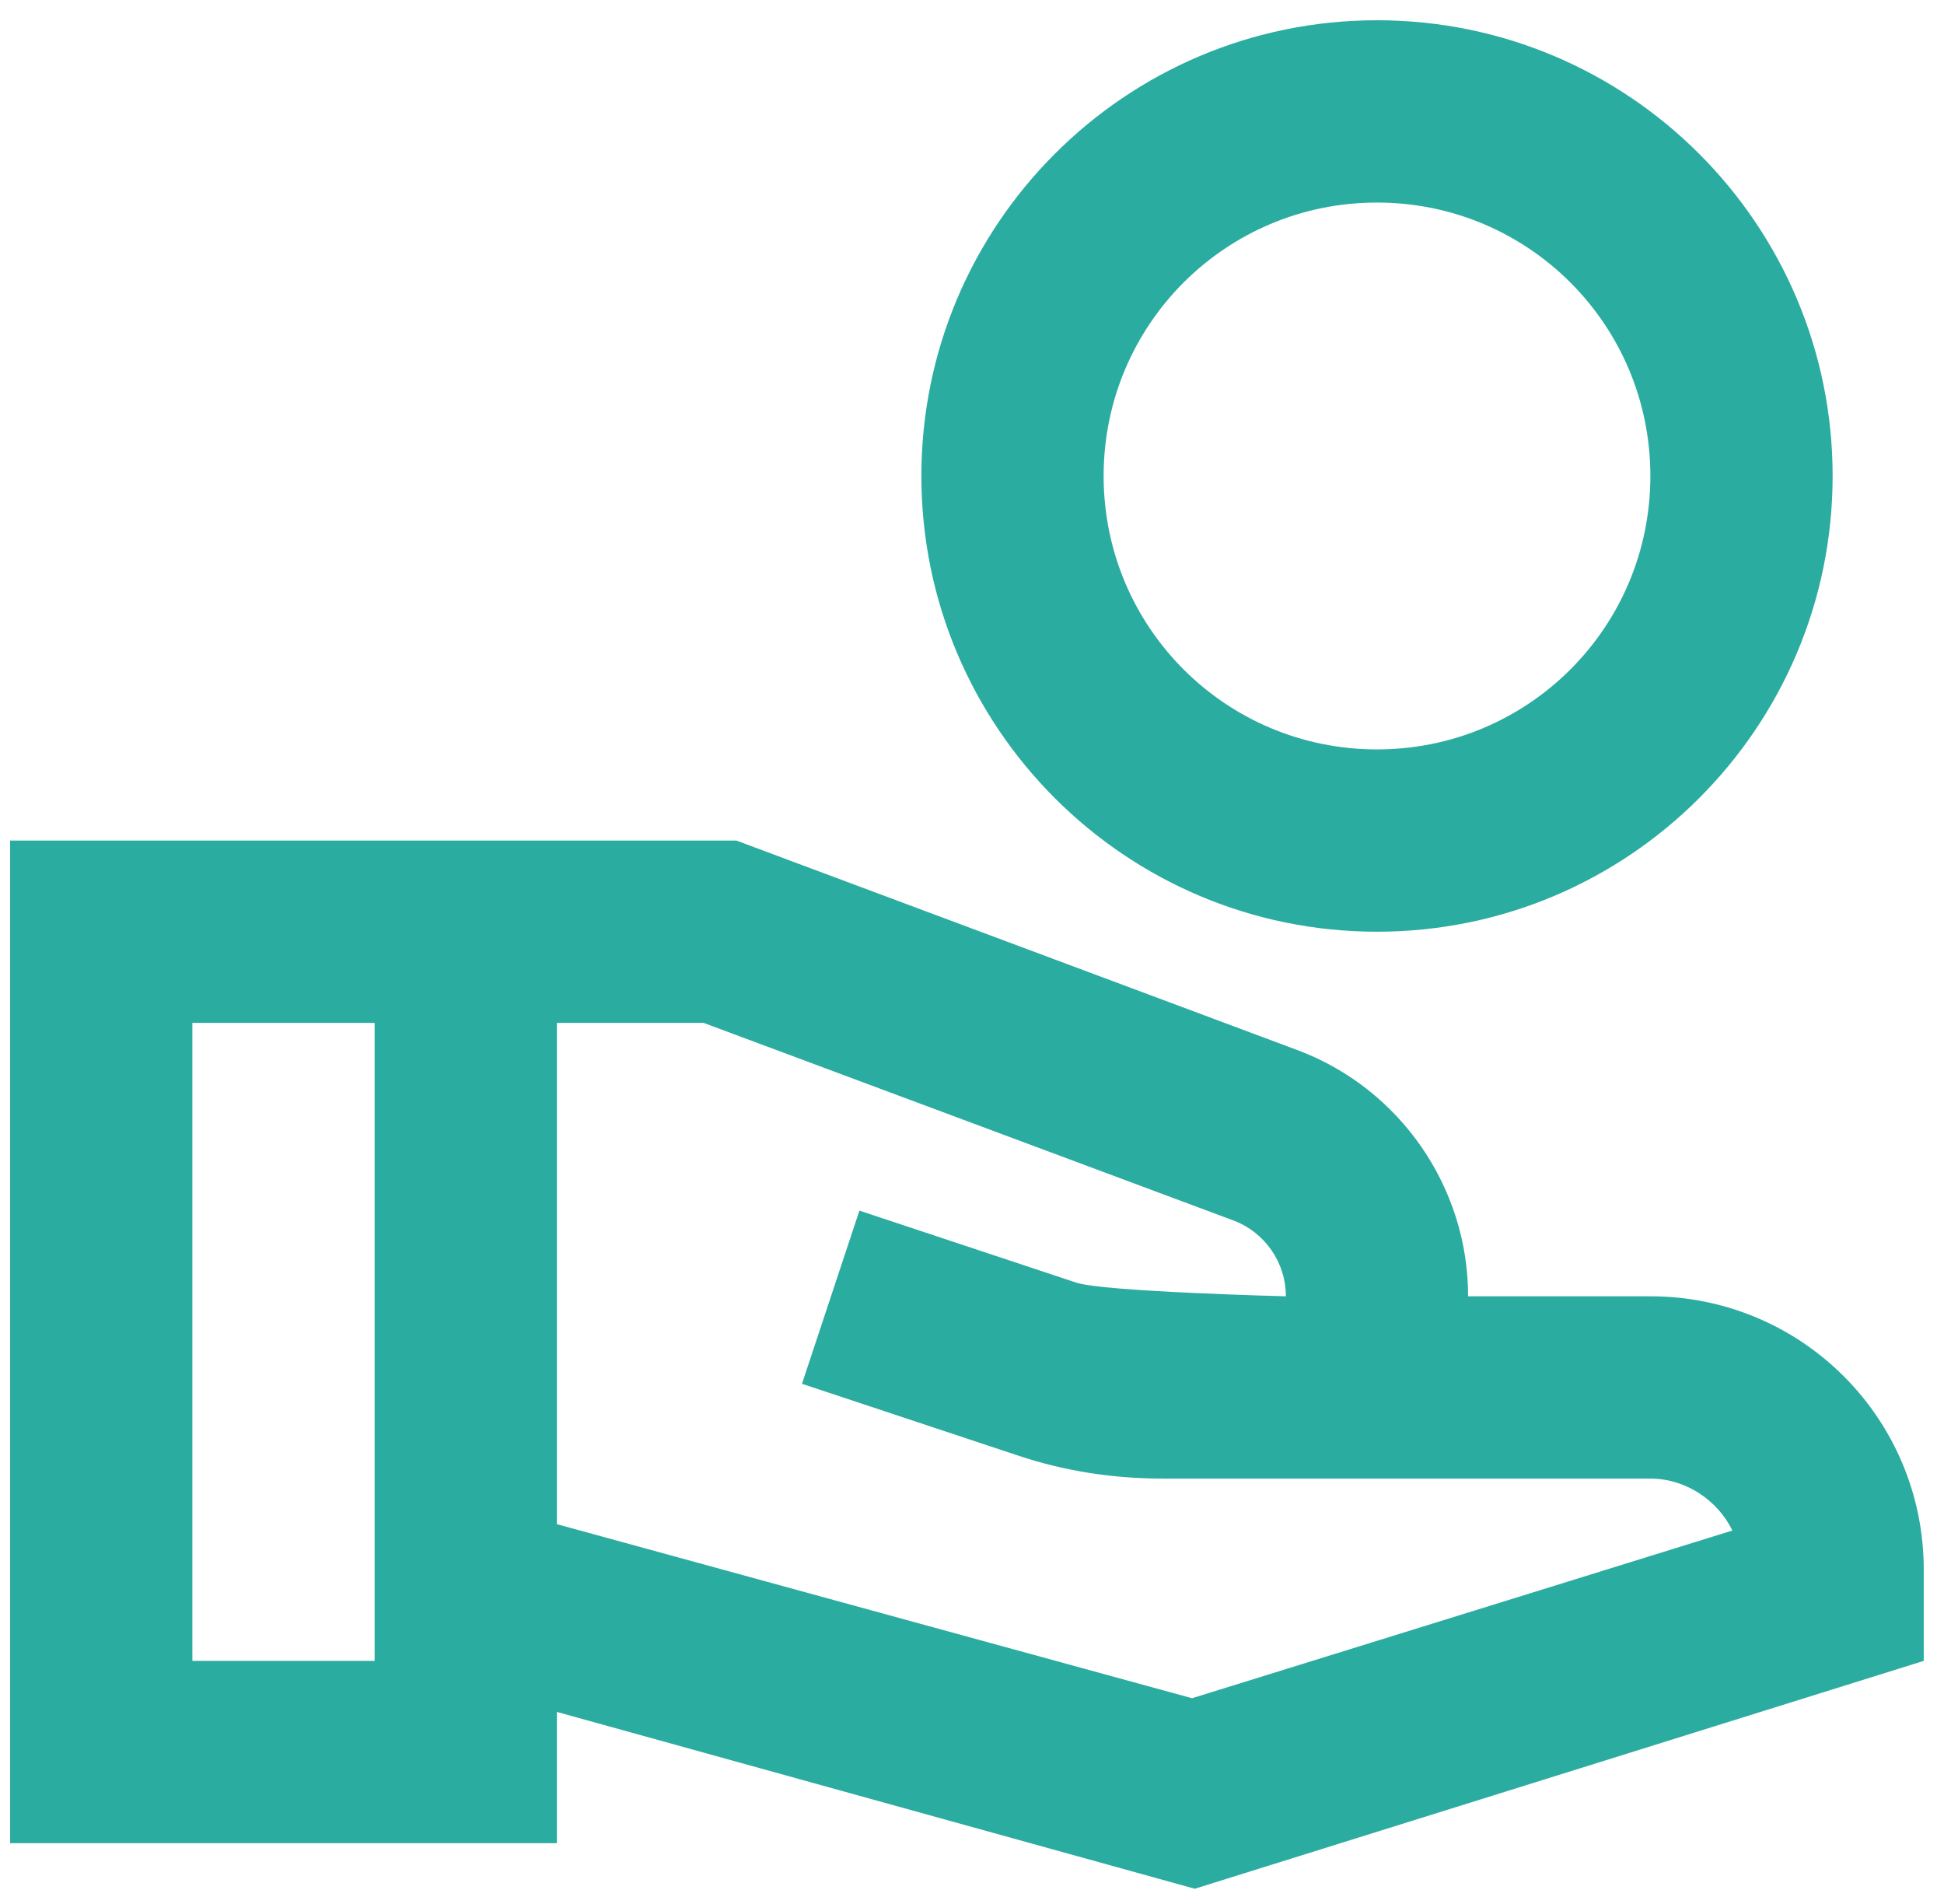 <svg width="48" height="47" viewBox="0 0 48 47" fill="none" xmlns="http://www.w3.org/2000/svg">
<path d="M34 0.5C27.79 0.5 22.75 5.54 22.75 11.75C22.75 17.96 27.79 23 34 23C40.21 23 45.25 17.96 45.25 11.75C45.25 5.54 40.21 0.5 34 0.5ZM34 18.5C30.265 18.5 27.25 15.485 27.25 11.75C27.25 8.015 30.265 5 34 5C37.735 5 40.75 8.015 40.75 11.75C40.75 15.485 37.735 18.5 34 18.5ZM40.75 32H36.25C36.25 29.3 34.562 26.87 32.042 25.925L18.183 20.75H0.25V45.5H13.75V42.26L29.5 46.625L47.5 41V38.75C47.5 35.015 44.485 32 40.75 32ZM9.25 41H4.75V25.25H9.25V41ZM29.433 41.922L13.75 37.625V25.25H17.372L30.468 30.133C31.233 30.425 31.75 31.168 31.75 32C31.75 32 27.25 31.887 26.575 31.663L21.22 29.885L19.802 34.16L25.157 35.938C26.305 36.32 27.497 36.5 28.712 36.5H40.75C41.627 36.5 42.415 37.04 42.775 37.782L29.433 41.922Z" fill="#2BACA0"/>
</svg>

